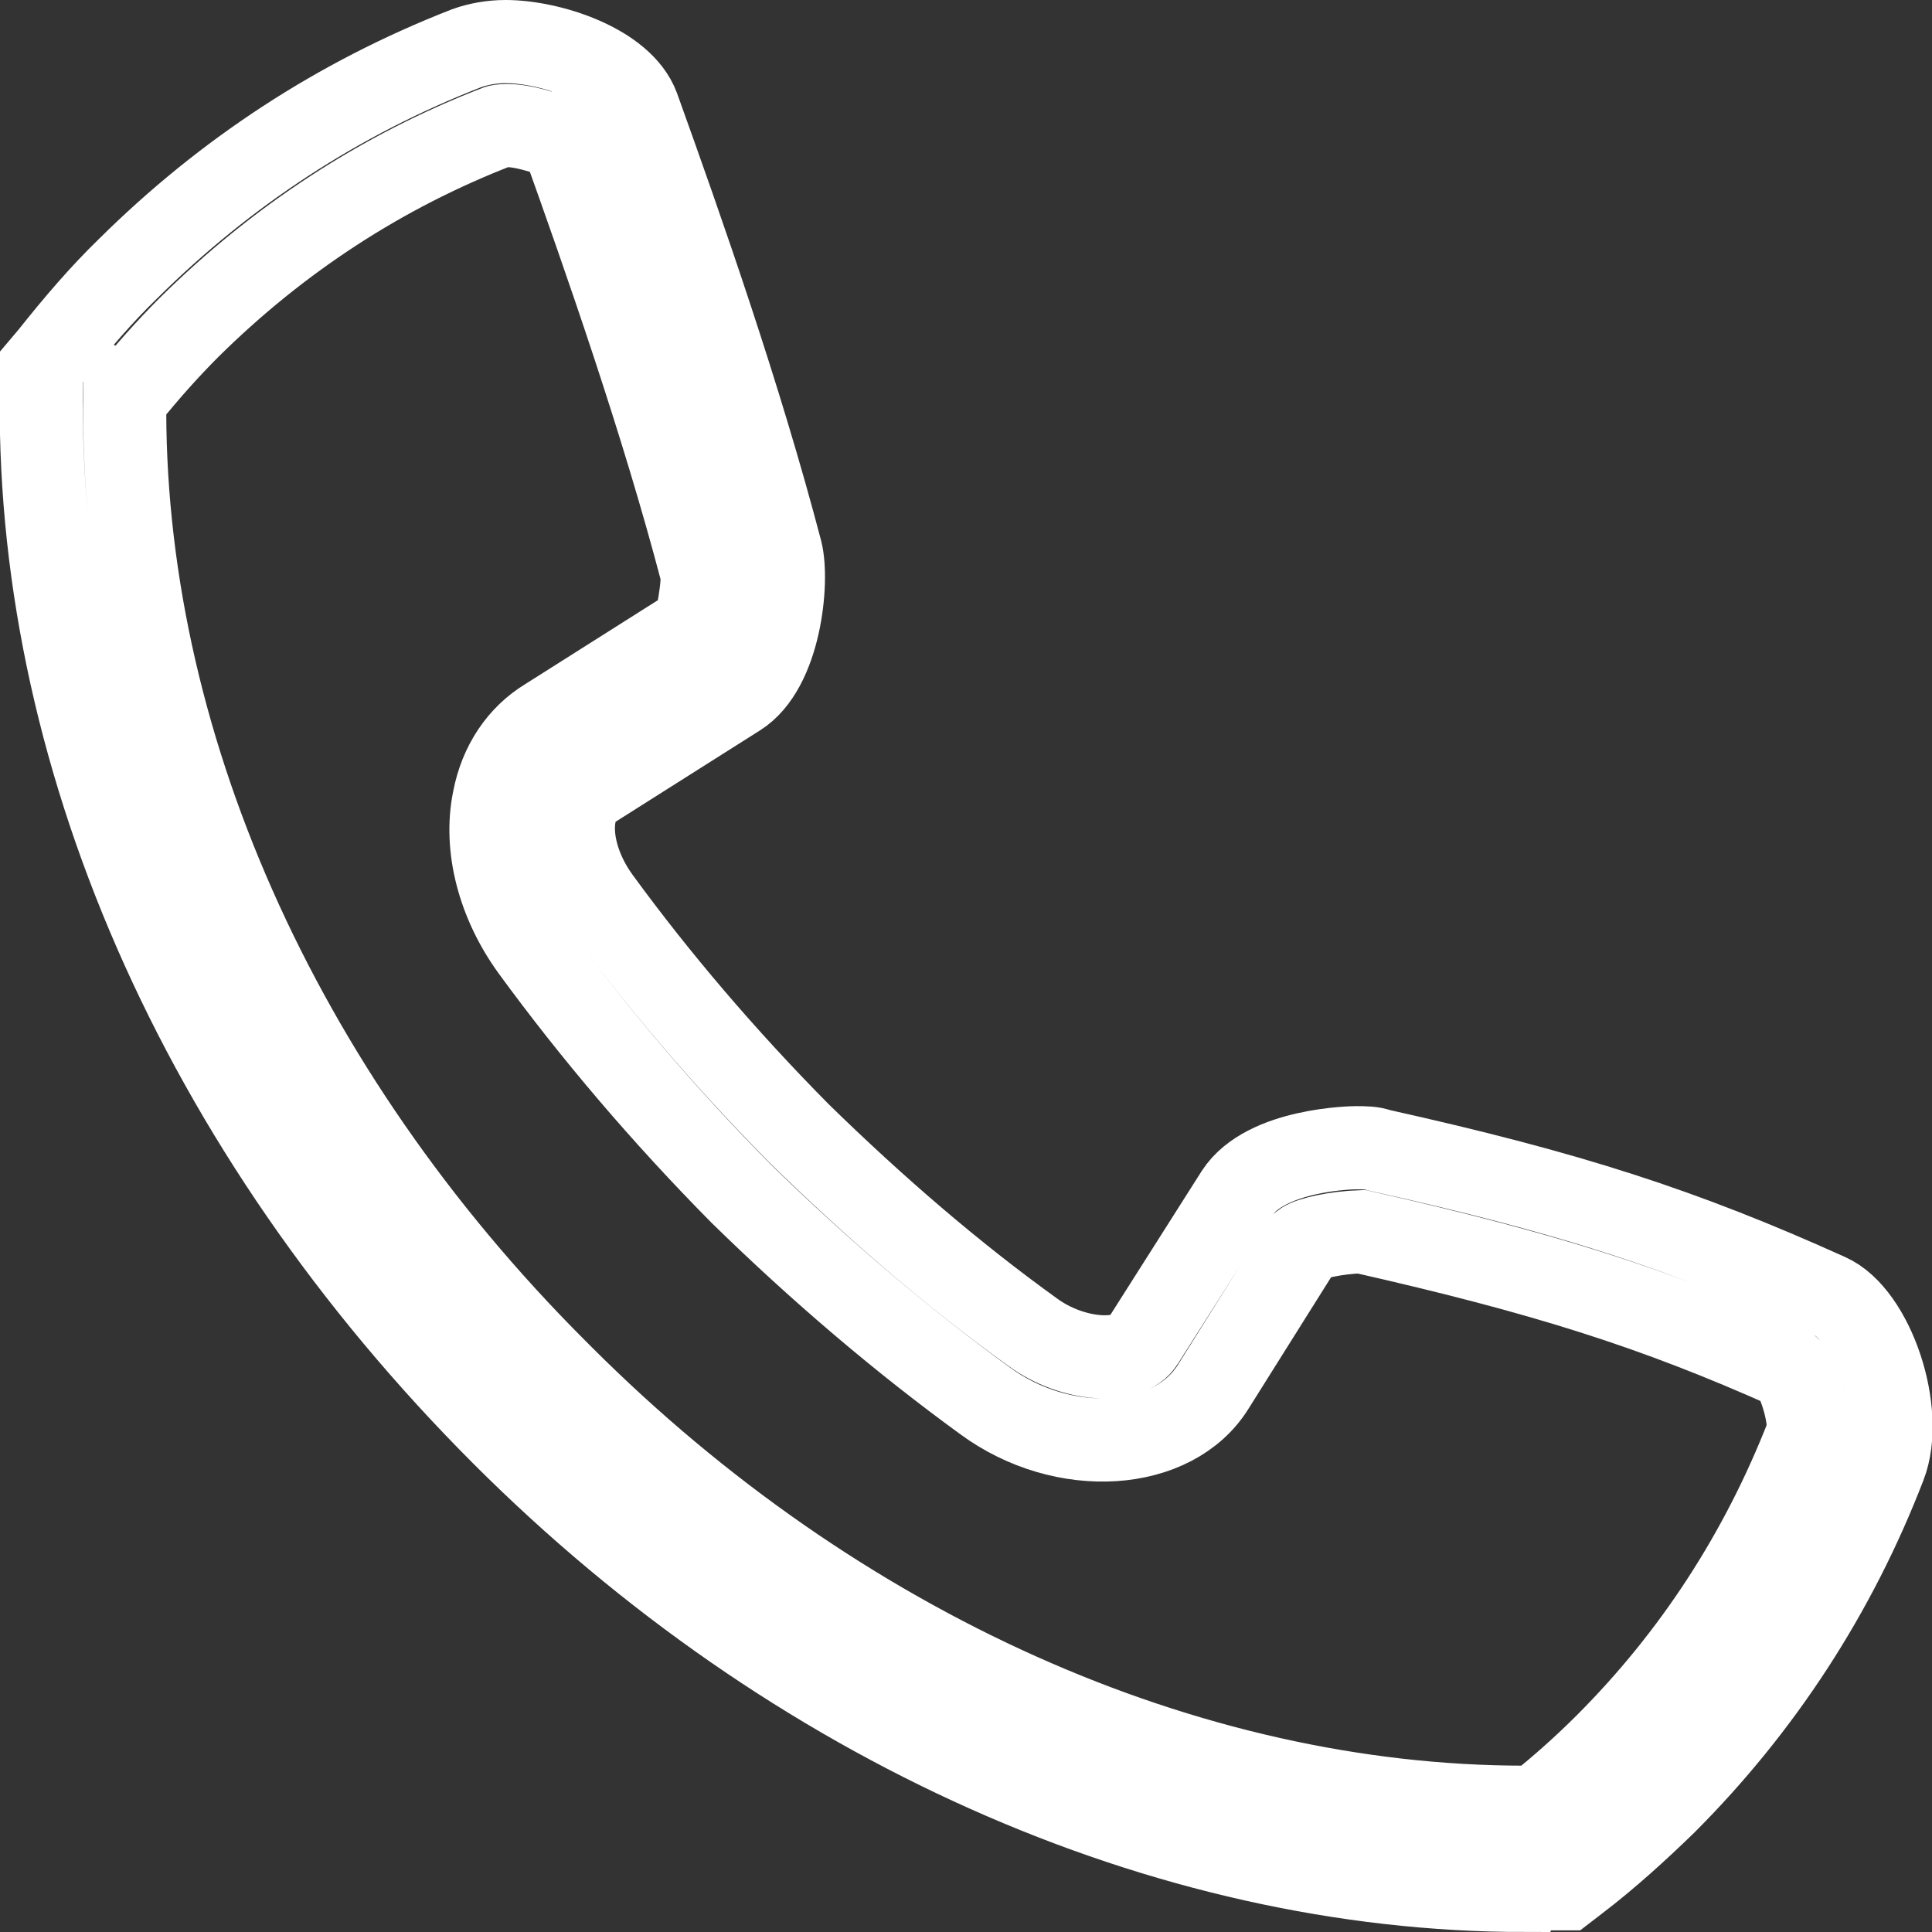 <?xml version="1.0" encoding="UTF-8"?><svg id="_圖層_2" xmlns="http://www.w3.org/2000/svg" viewBox="0 0 23.23 23.23"><rect x="0" y="0" width="23.23" height="23.23" fill="#333333" stroke="none"/><defs><style>.cls-1{fill:none;stroke:#fff;stroke-miterlimit:10;}</style></defs><g id="Layer_3"><path class="cls-1" d="m18.33,22.73c-4.32,0-8.8-2-12.28-5.48C2.39,13.59.4,9,.5,4.58v-.17s.11-.13.11-.13c.31-.39.61-.74.93-1.05,1.17-1.16,2.53-2.05,4.07-2.65.14-.05.3-.08.47-.08.53,0,1.4.28,1.59.79.54,1.5,1.23,3.47,1.72,5.34.09.36-.01,1.41-.52,1.73l-1.77,1.12c-.12.07-.17.21-.19.31-.06.3.05.69.29,1.02.7.96,1.51,1.91,2.41,2.82.91.89,1.85,1.7,2.81,2.39.48.35,1.15.39,1.32.11l1.13-1.78c.35-.54,1.42-.55,1.43-.55.11,0,.2,0,.28.03,2.29.51,3.65.95,5.4,1.74.54.24.93,1.41.68,2.05-.59,1.53-1.48,2.9-2.64,4.06-.33.32-.68.64-1.06.93l-.13.1h-.49ZM1.5,4.77c-.05,4.1,1.84,8.36,5.18,11.7l.08.08c3.29,3.29,7.51,5.18,11.57,5.18h.14c.3-.24.58-.49.84-.75,1.06-1.06,1.87-2.31,2.42-3.72.06-.16-.09-.69-.22-.81-1.61-.72-2.93-1.14-5.14-1.64-.31.01-.62.08-.7.14l-1.08,1.72c-.48.78-1.8.87-2.75.17-.99-.72-1.98-1.56-2.93-2.49-.94-.95-1.78-1.94-2.51-2.94-.4-.55-.58-1.22-.46-1.8.08-.42.31-.76.64-.96l1.77-1.12c.03-.07.11-.5.09-.64-.48-1.83-1.16-3.77-1.69-5.25-.04.03-.38-.13-.65-.13-.08,0-.11.01-.11.01-1.4.54-2.65,1.36-3.72,2.42-.25.25-.5.53-.75.84Z"/></g></svg>